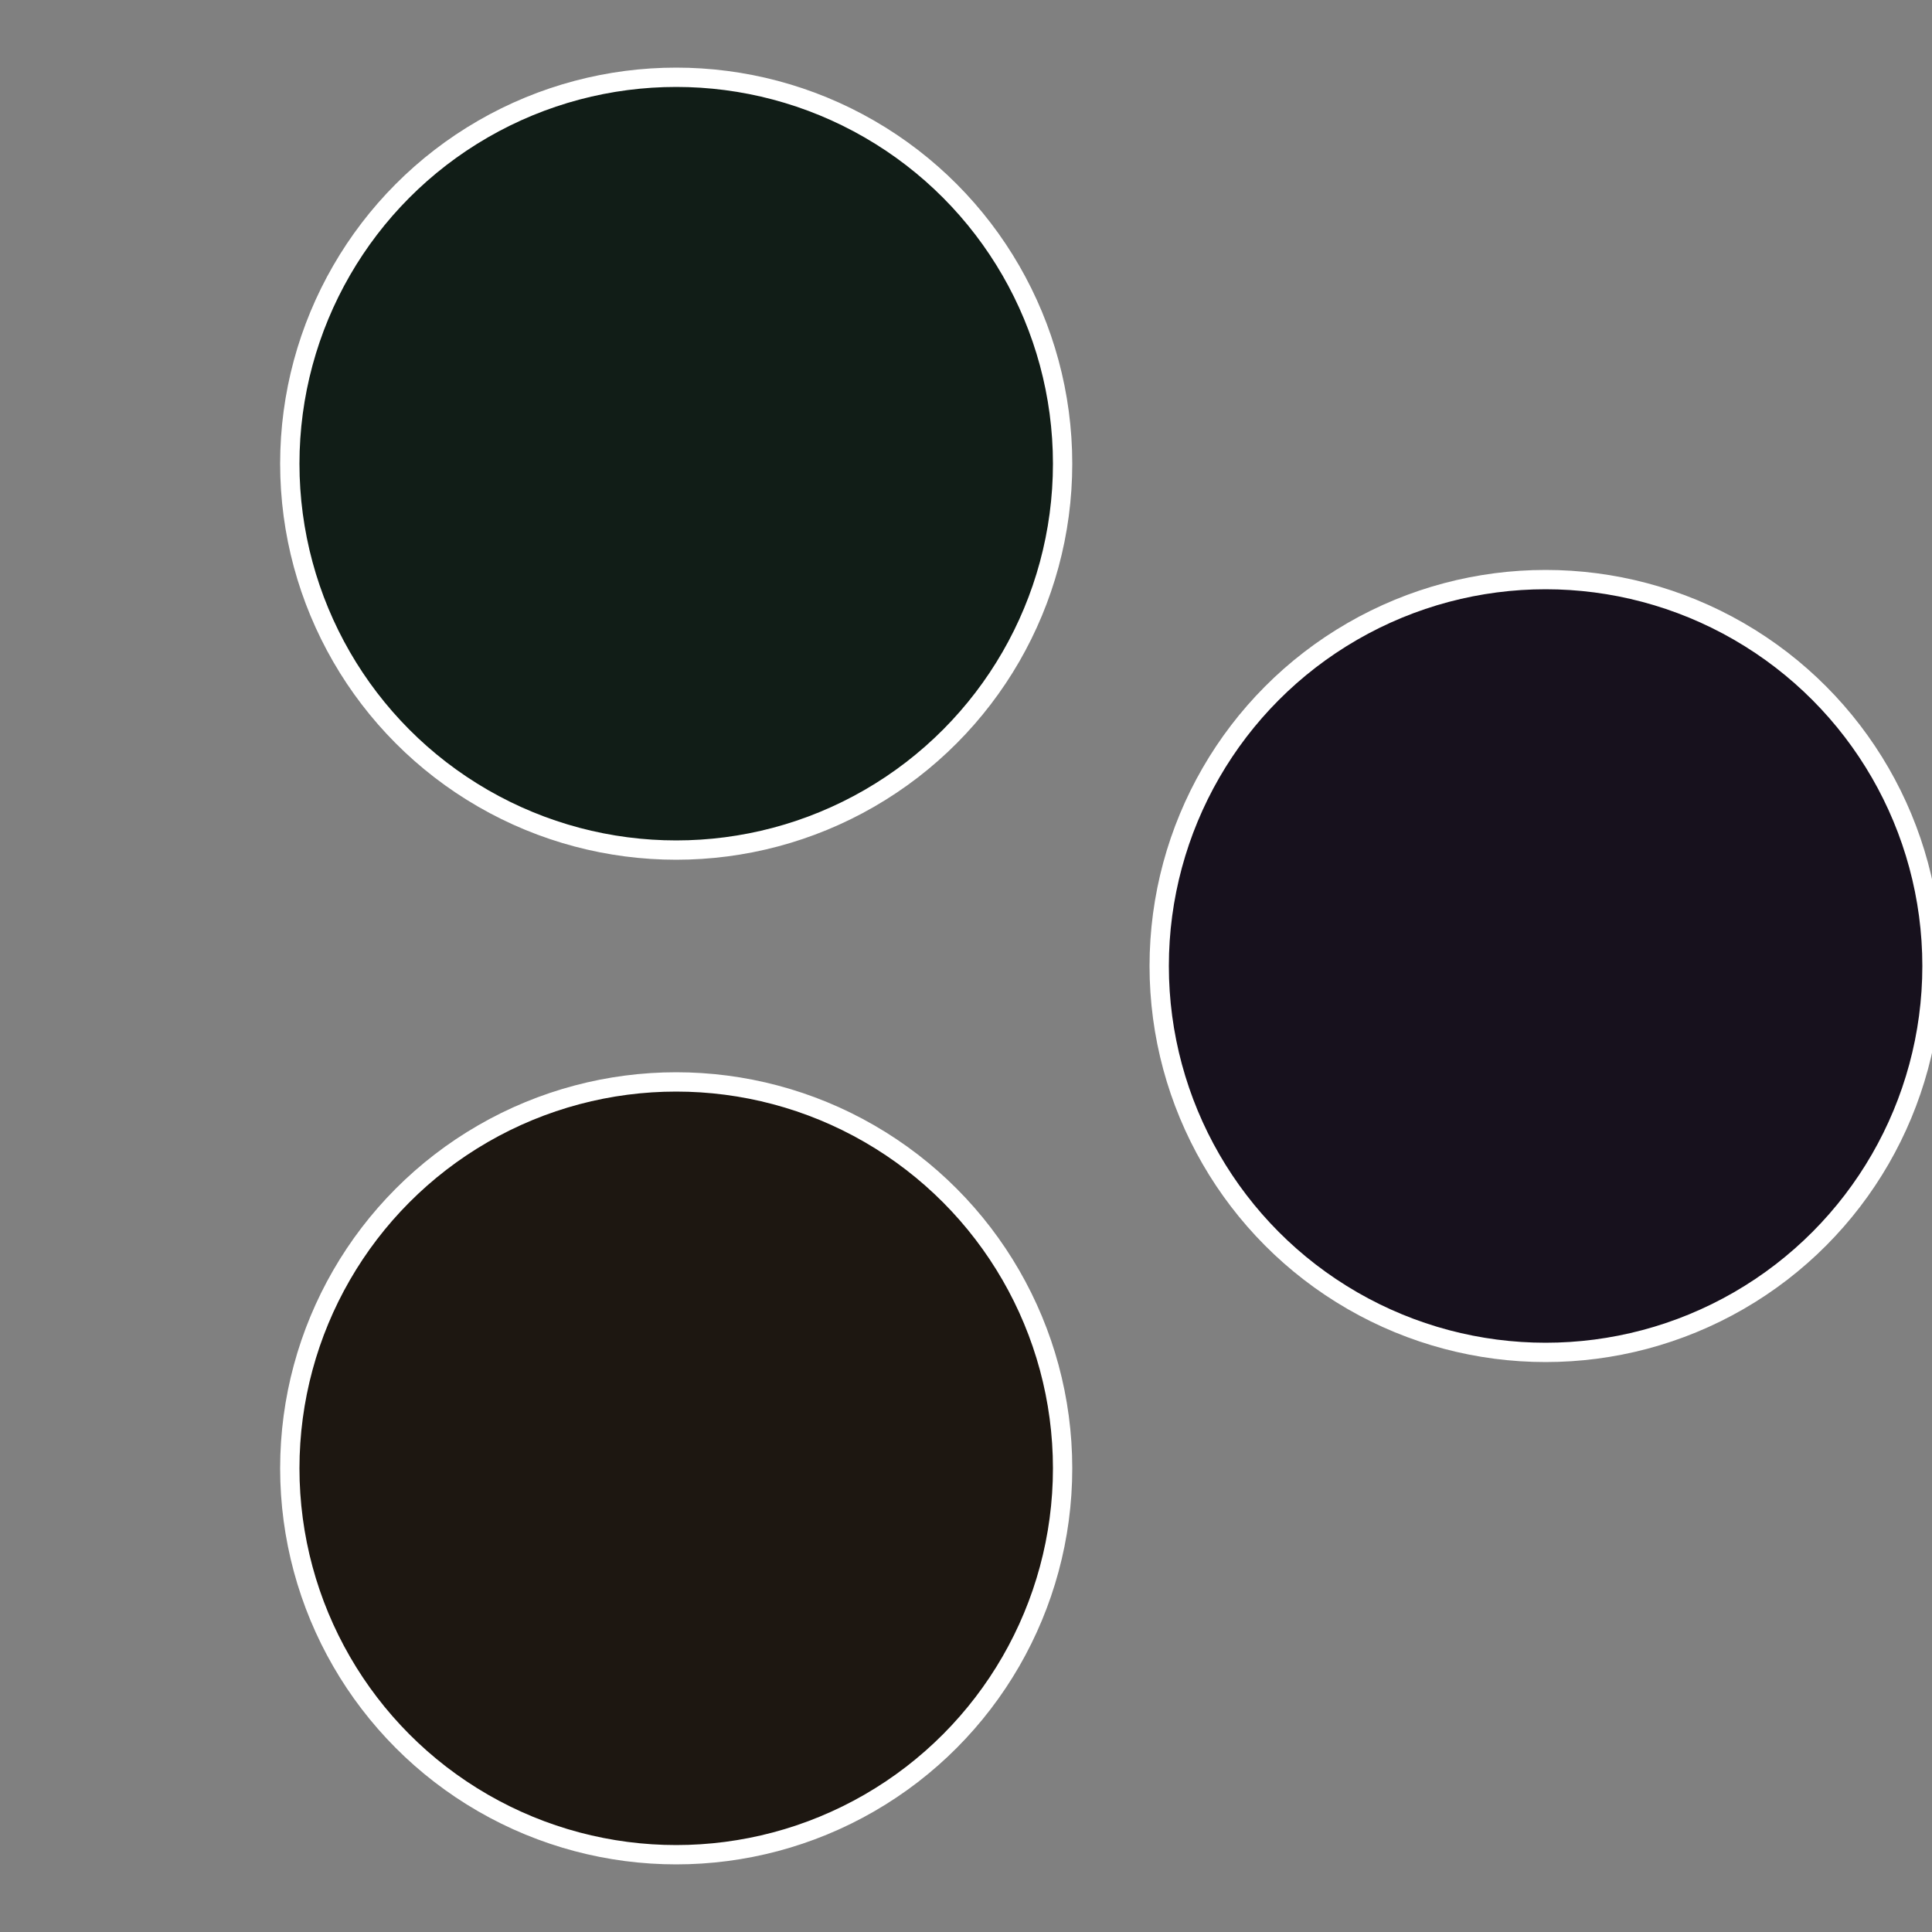 <?xml version="1.0" standalone="no"?>
<svg width="500" height="500" viewBox="-1 -1 2 2" xmlns="http://www.w3.org/2000/svg">
 
                <rect x="-1" y="-1" width="2" height="2" fill="#808080" stroke="none"/>
 
                <circle cx="0.6" cy="0" r="0.4" fill="#17111d" stroke="#fff" stroke-width="1%" />
             
                <circle cx="-0.3" cy="0.52" r="0.4" fill="#1d1711" stroke="#fff" stroke-width="1%" />
             
                <circle cx="-0.3" cy="-0.52" r="0.4" fill="#111d17" stroke="#fff" stroke-width="1%" />
            </svg>
